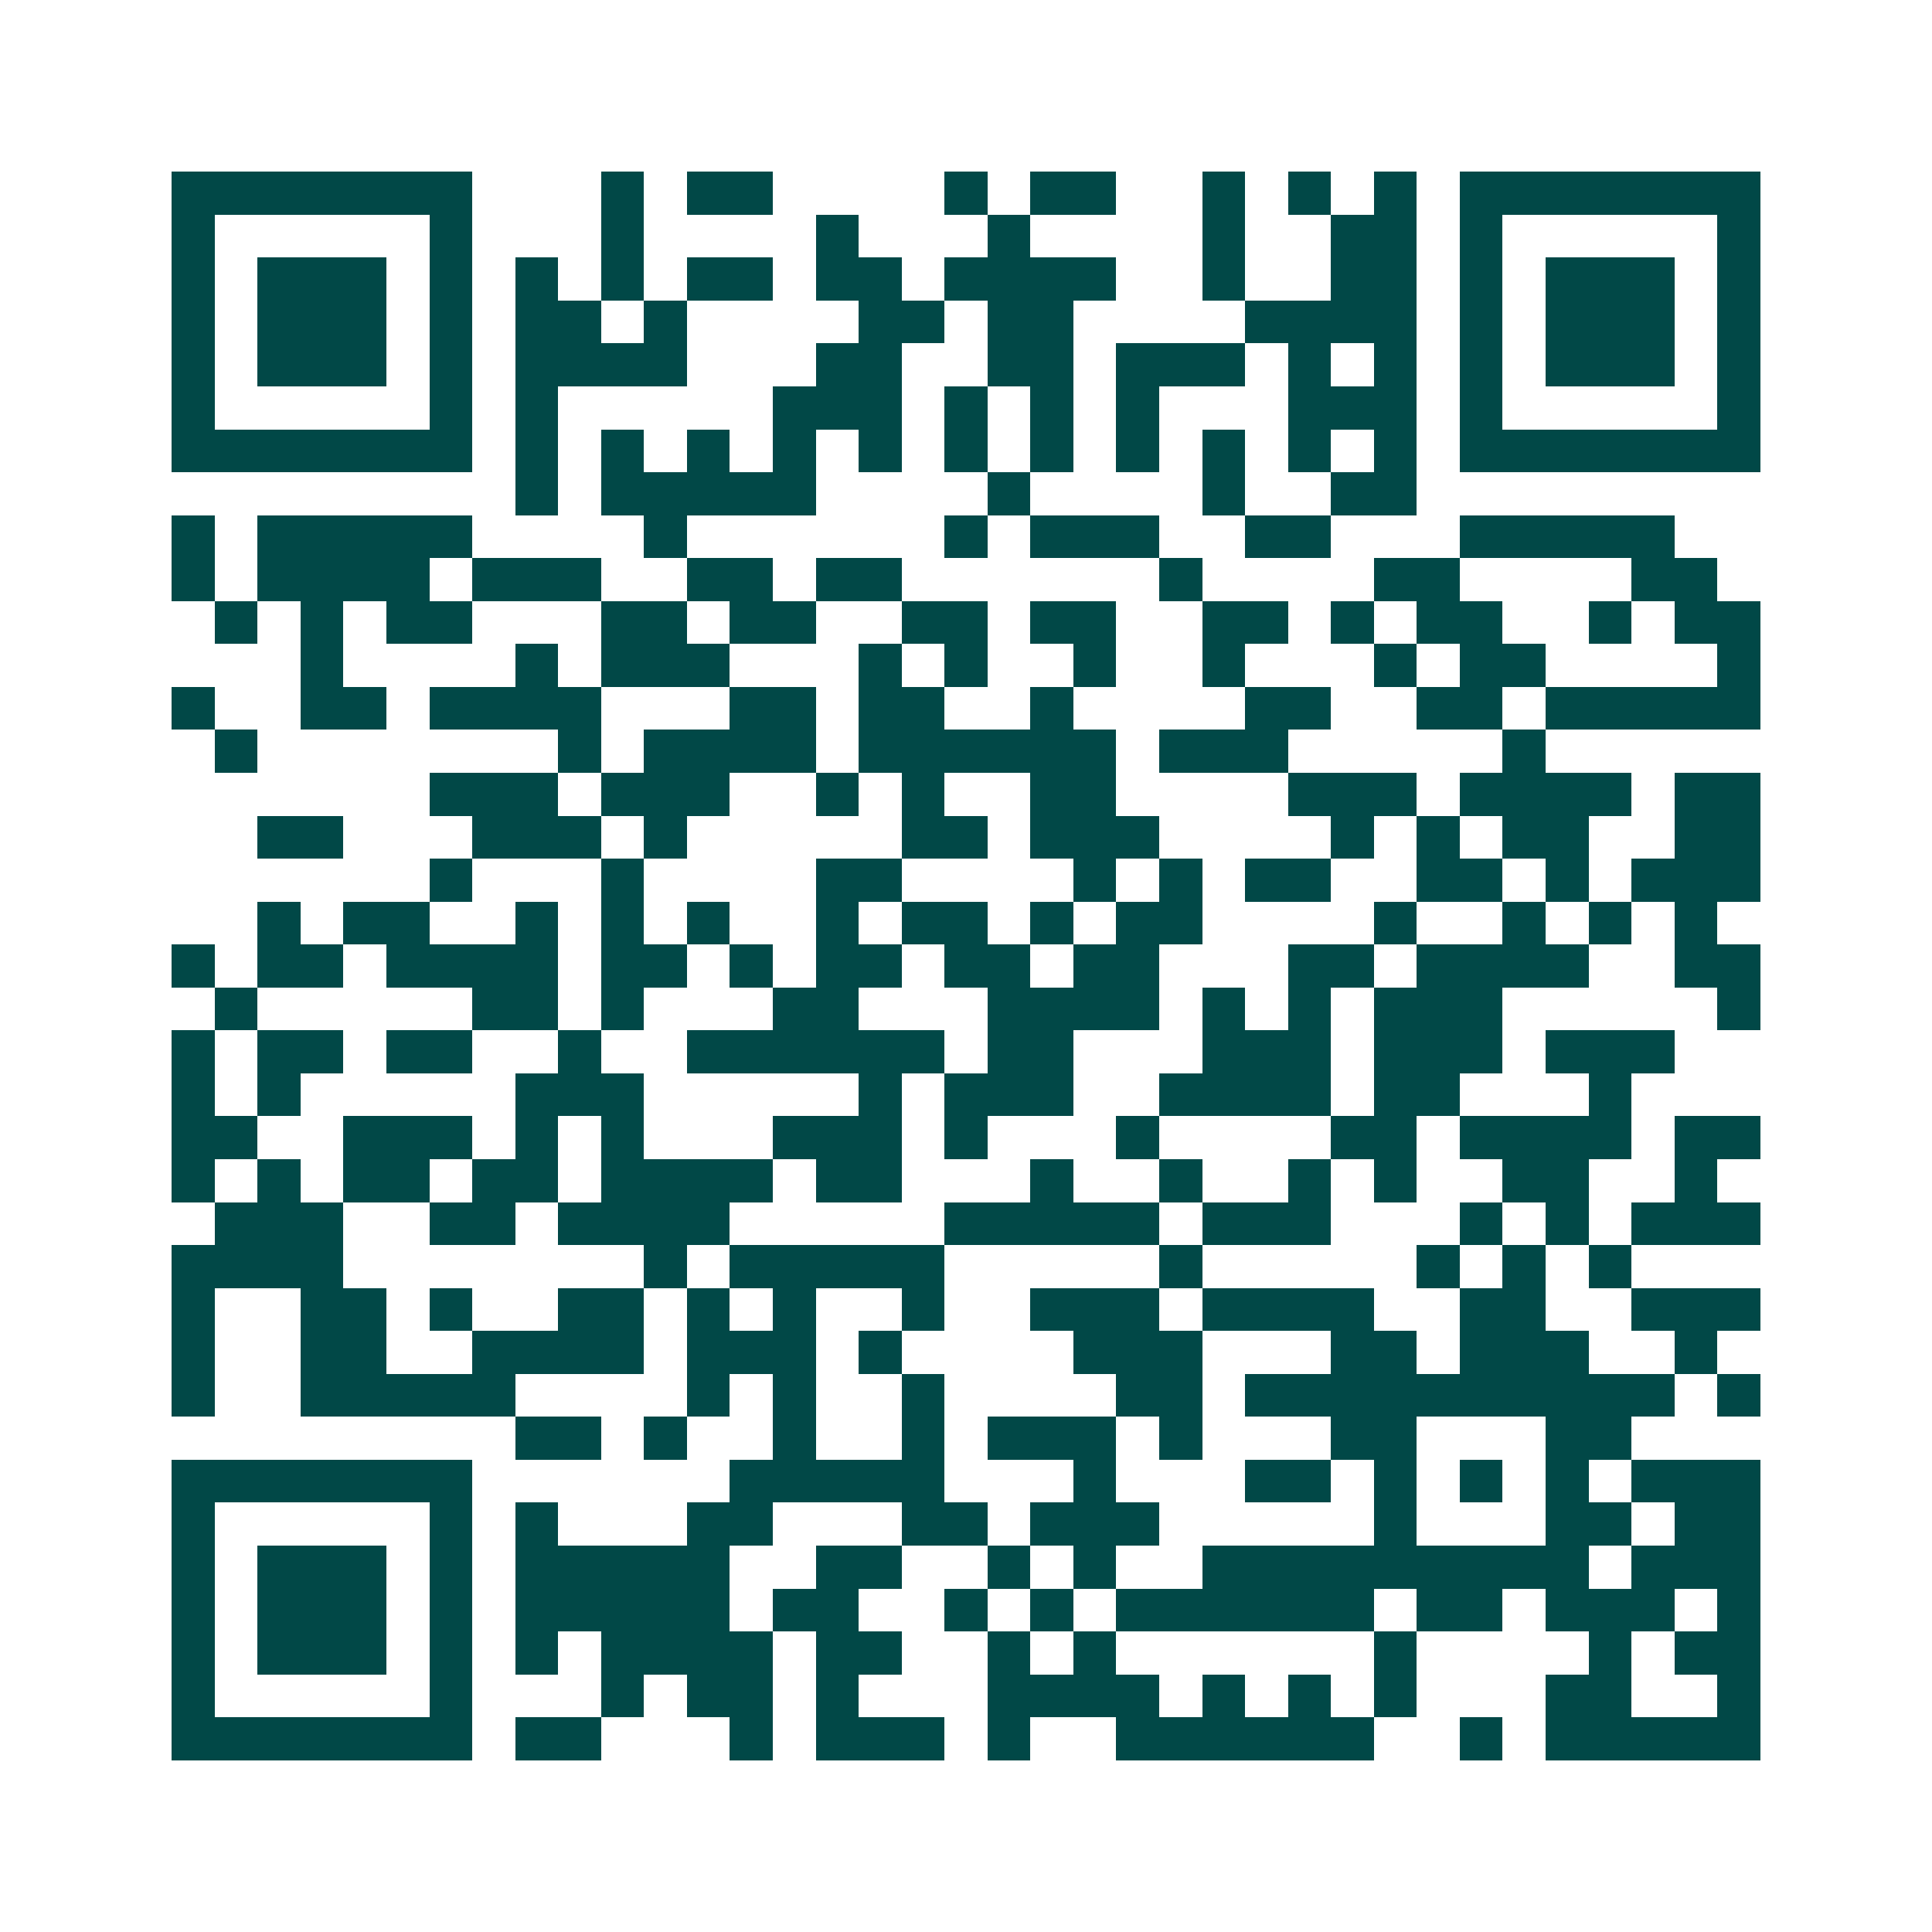 <svg xmlns="http://www.w3.org/2000/svg" width="200" height="200" viewBox="0 0 45 45" shape-rendering="crispEdges"><path fill="#ffffff" d="M0 0h45v45H0z"/><path stroke="#014847" d="M4 4.5h7m3 0h1m1 0h2m4 0h1m1 0h2m2 0h1m1 0h1m1 0h1m1 0h7M4 5.5h1m5 0h1m3 0h1m4 0h1m3 0h1m4 0h1m2 0h2m1 0h1m5 0h1M4 6.5h1m1 0h3m1 0h1m1 0h1m1 0h1m1 0h2m1 0h2m1 0h4m2 0h1m2 0h2m1 0h1m1 0h3m1 0h1M4 7.5h1m1 0h3m1 0h1m1 0h2m1 0h1m4 0h2m1 0h2m4 0h4m1 0h1m1 0h3m1 0h1M4 8.5h1m1 0h3m1 0h1m1 0h4m3 0h2m2 0h2m1 0h3m1 0h1m1 0h1m1 0h1m1 0h3m1 0h1M4 9.5h1m5 0h1m1 0h1m5 0h3m1 0h1m1 0h1m1 0h1m3 0h3m1 0h1m5 0h1M4 10.5h7m1 0h1m1 0h1m1 0h1m1 0h1m1 0h1m1 0h1m1 0h1m1 0h1m1 0h1m1 0h1m1 0h1m1 0h7M12 11.5h1m1 0h5m4 0h1m4 0h1m2 0h2M4 12.5h1m1 0h5m4 0h1m6 0h1m1 0h3m2 0h2m3 0h5M4 13.5h1m1 0h4m1 0h3m2 0h2m1 0h2m6 0h1m4 0h2m4 0h2M5 14.5h1m1 0h1m1 0h2m3 0h2m1 0h2m2 0h2m1 0h2m2 0h2m1 0h1m1 0h2m2 0h1m1 0h2M7 15.5h1m4 0h1m1 0h3m3 0h1m1 0h1m2 0h1m2 0h1m3 0h1m1 0h2m4 0h1M4 16.5h1m2 0h2m1 0h4m3 0h2m1 0h2m2 0h1m4 0h2m2 0h2m1 0h5M5 17.5h1m7 0h1m1 0h4m1 0h6m1 0h3m5 0h1M10 18.5h3m1 0h3m2 0h1m1 0h1m2 0h2m4 0h3m1 0h4m1 0h2M6 19.5h2m3 0h3m1 0h1m5 0h2m1 0h3m4 0h1m1 0h1m1 0h2m2 0h2M10 20.5h1m3 0h1m4 0h2m4 0h1m1 0h1m1 0h2m2 0h2m1 0h1m1 0h3M6 21.5h1m1 0h2m2 0h1m1 0h1m1 0h1m2 0h1m1 0h2m1 0h1m1 0h2m4 0h1m2 0h1m1 0h1m1 0h1M4 22.5h1m1 0h2m1 0h4m1 0h2m1 0h1m1 0h2m1 0h2m1 0h2m3 0h2m1 0h4m2 0h2M5 23.5h1m5 0h2m1 0h1m3 0h2m3 0h4m1 0h1m1 0h1m1 0h3m5 0h1M4 24.5h1m1 0h2m1 0h2m2 0h1m2 0h6m1 0h2m3 0h3m1 0h3m1 0h3M4 25.5h1m1 0h1m5 0h3m5 0h1m1 0h3m2 0h4m1 0h2m3 0h1M4 26.5h2m2 0h3m1 0h1m1 0h1m3 0h3m1 0h1m3 0h1m4 0h2m1 0h4m1 0h2M4 27.5h1m1 0h1m1 0h2m1 0h2m1 0h4m1 0h2m3 0h1m2 0h1m2 0h1m1 0h1m2 0h2m2 0h1M5 28.5h3m2 0h2m1 0h4m5 0h5m1 0h3m3 0h1m1 0h1m1 0h3M4 29.5h4m7 0h1m1 0h5m5 0h1m5 0h1m1 0h1m1 0h1M4 30.5h1m2 0h2m1 0h1m2 0h2m1 0h1m1 0h1m2 0h1m2 0h3m1 0h4m2 0h2m2 0h3M4 31.5h1m2 0h2m2 0h4m1 0h3m1 0h1m4 0h3m3 0h2m1 0h3m2 0h1M4 32.5h1m2 0h5m4 0h1m1 0h1m2 0h1m4 0h2m1 0h10m1 0h1M12 33.5h2m1 0h1m2 0h1m2 0h1m1 0h3m1 0h1m3 0h2m3 0h2M4 34.5h7m6 0h5m3 0h1m3 0h2m1 0h1m1 0h1m1 0h1m1 0h3M4 35.5h1m5 0h1m1 0h1m3 0h2m3 0h2m1 0h3m5 0h1m3 0h2m1 0h2M4 36.5h1m1 0h3m1 0h1m1 0h5m2 0h2m2 0h1m1 0h1m2 0h9m1 0h3M4 37.5h1m1 0h3m1 0h1m1 0h5m1 0h2m2 0h1m1 0h1m1 0h6m1 0h2m1 0h3m1 0h1M4 38.5h1m1 0h3m1 0h1m1 0h1m1 0h4m1 0h2m2 0h1m1 0h1m6 0h1m4 0h1m1 0h2M4 39.5h1m5 0h1m3 0h1m1 0h2m1 0h1m3 0h4m1 0h1m1 0h1m1 0h1m3 0h2m2 0h1M4 40.5h7m1 0h2m3 0h1m1 0h3m1 0h1m2 0h6m2 0h1m1 0h5"/></svg>
